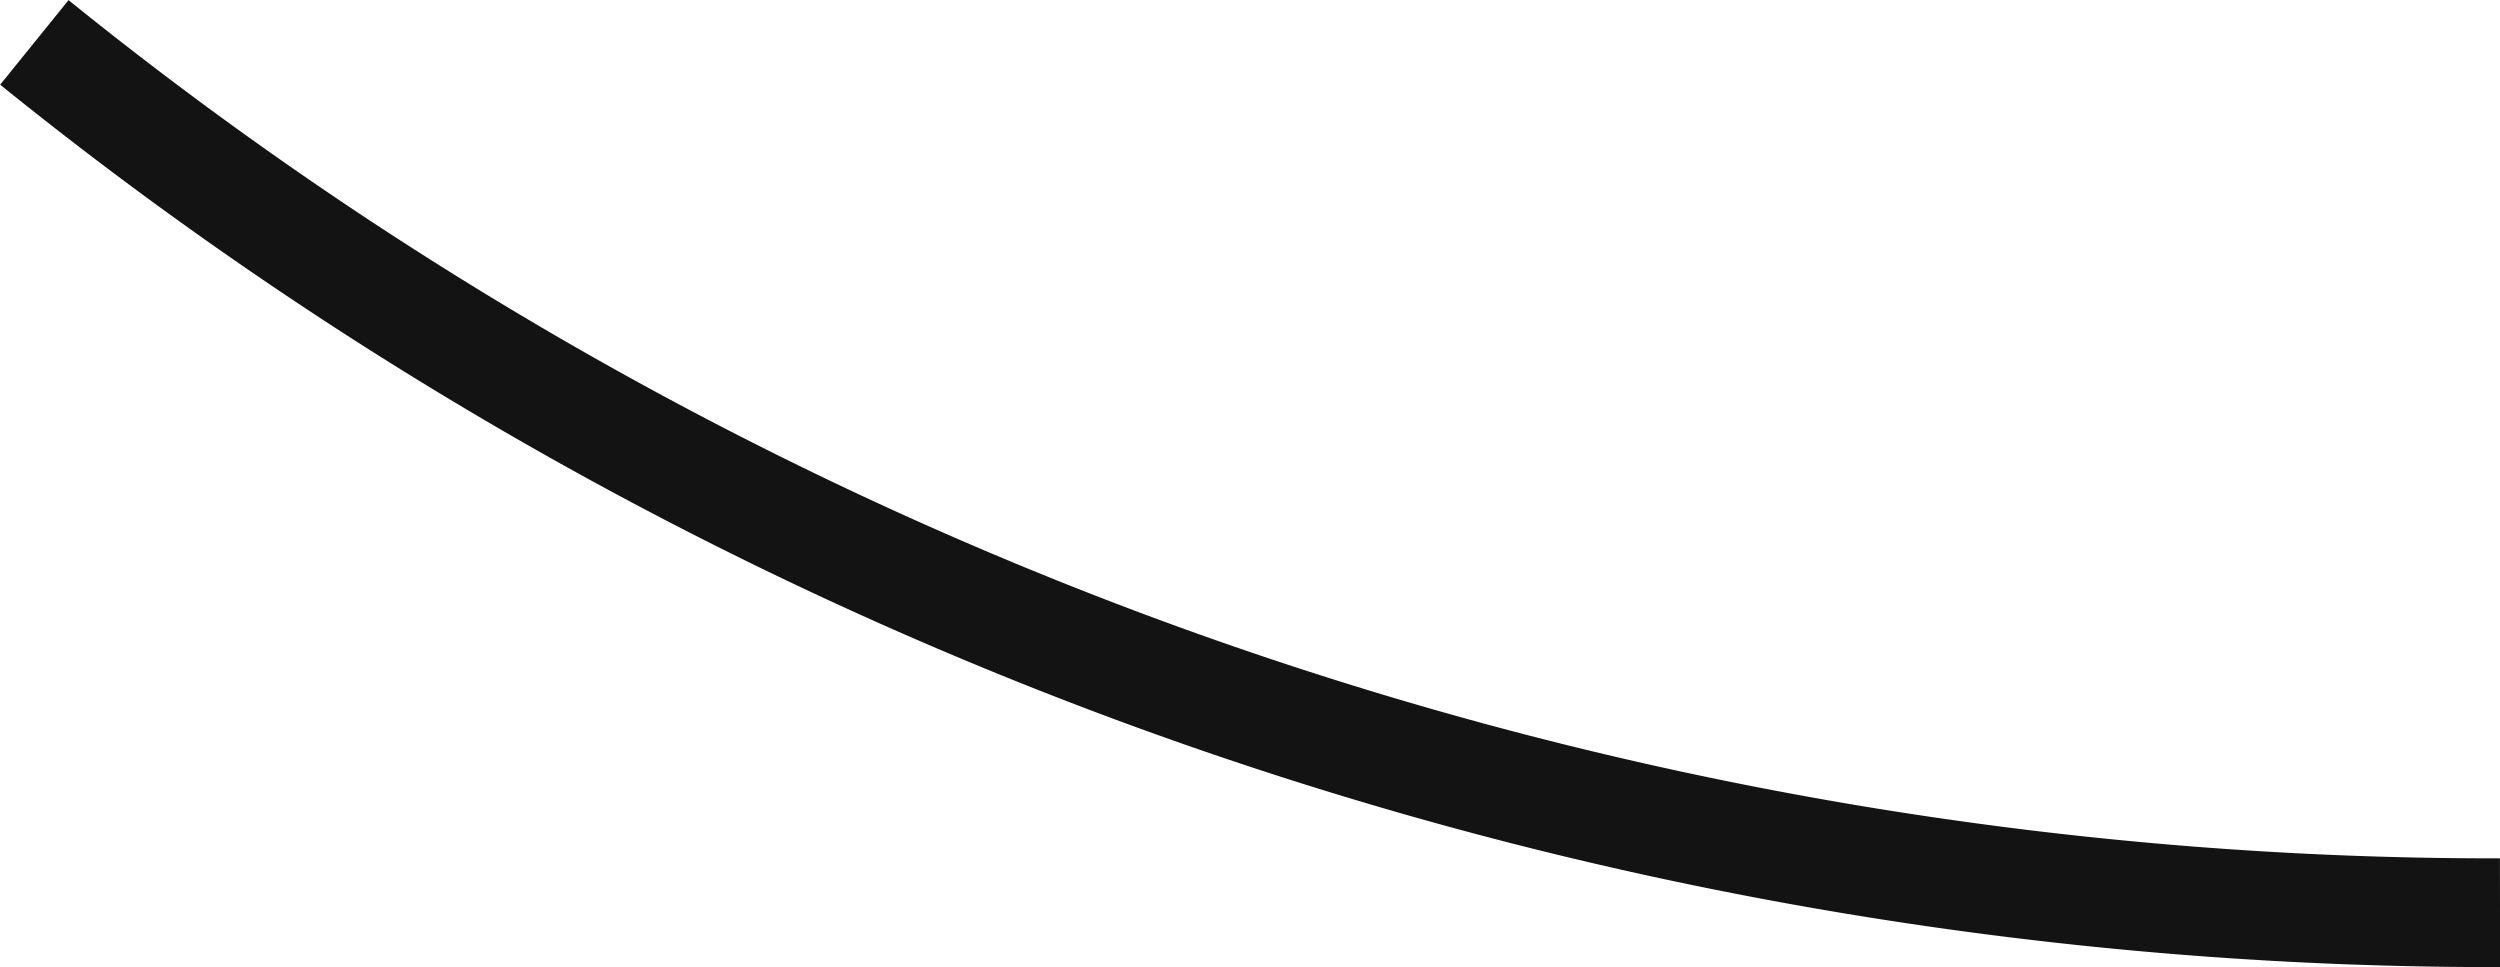 <?xml version="1.0" encoding="UTF-8"?> <svg xmlns="http://www.w3.org/2000/svg" width="68.969" height="26.69" viewBox="0 0 68.969 26.69"> <defs> <style> .cls-1 { fill: none; stroke: #131313; stroke-width: 3px; fill-rule: evenodd; } </style> </defs> <path id="shape_slice" data-name="shape slice" class="cls-1" d="M605,3747.12a107.968,107.968,0,0,1-68.021-24.01" transform="translate(-536.031 -3721.94)"></path> </svg> 